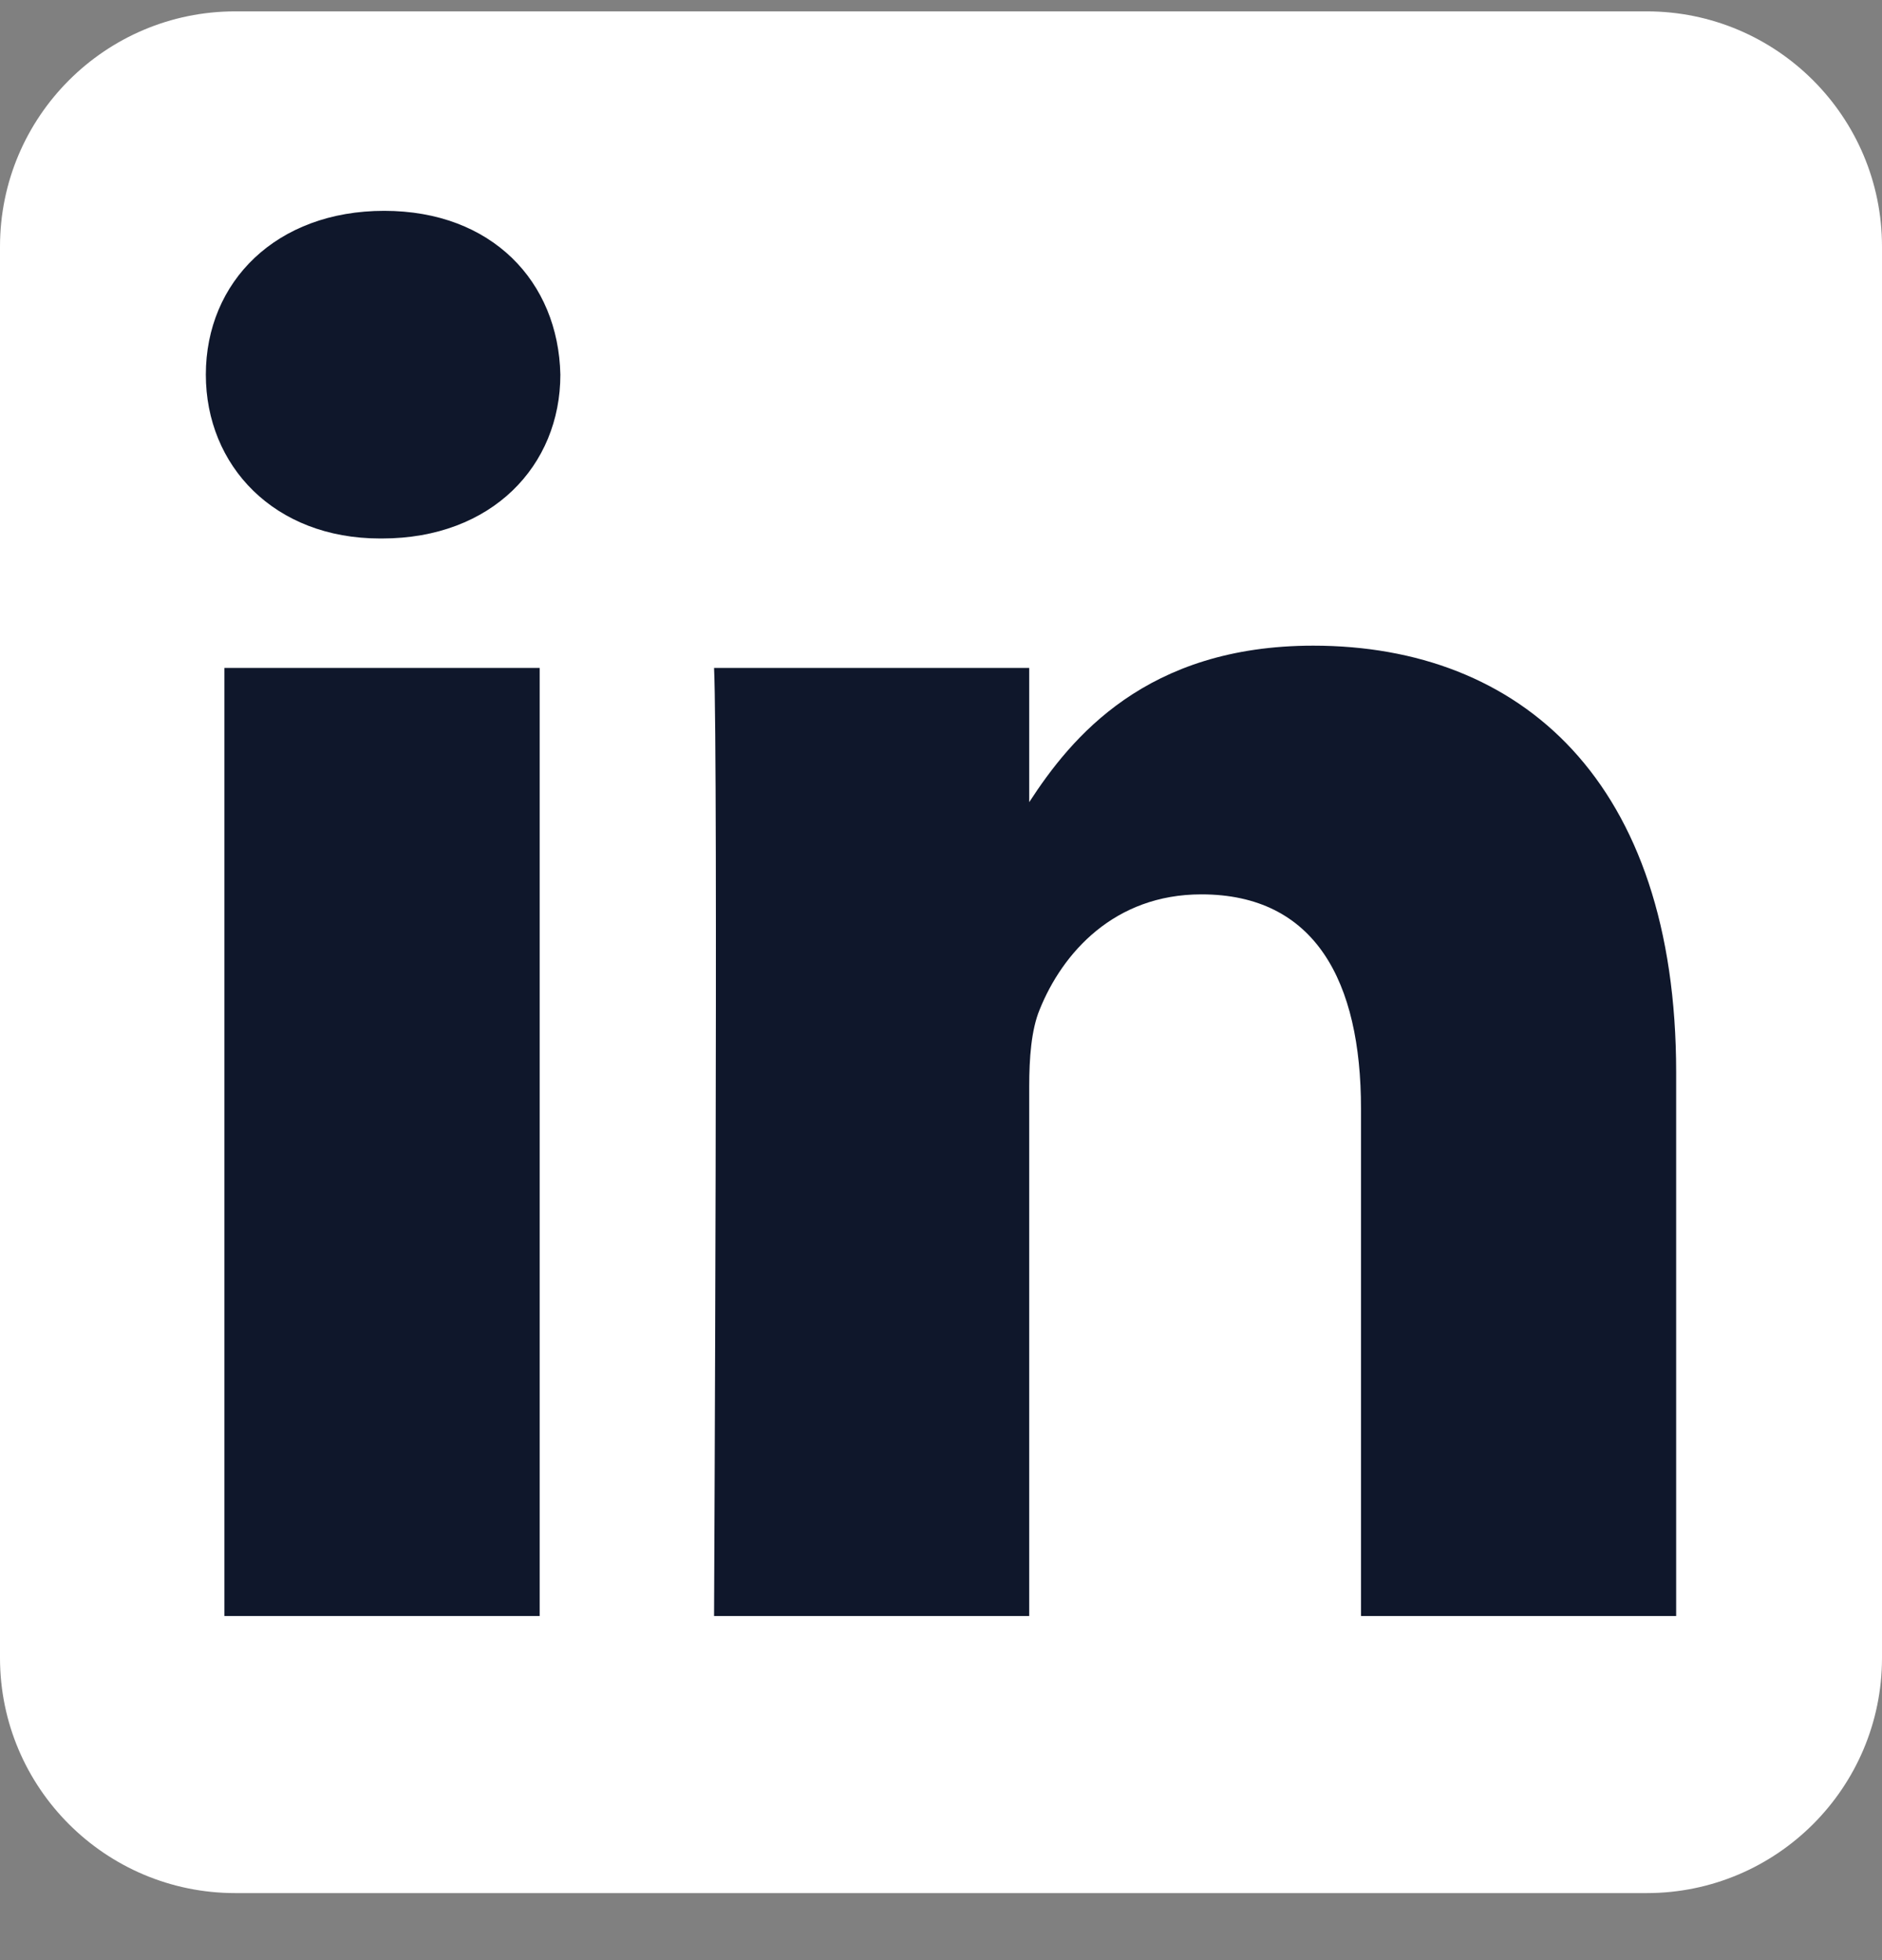 <svg width="24" height="25" viewBox="0 0 24 25" fill="none" xmlns="http://www.w3.org/2000/svg">
<rect x="0" y="0" width="24" height="25" fill="#808080" stroke="none"/>
<g clip-path="url(#clip0_42_17228)">
<path fill-rule="evenodd" clip-rule="evenodd" d="M24 3.145C24 1.489 22.656 0.145 21 0.145H3C1.344 0.145 0 1.489 0 3.145V21.145C0 22.801 1.344 24.145 3 24.145H21C22.656 24.145 24 22.801 24 21.145V3.145Z" fill="white"/>
<path d="M6.882 8.519H2.862V20.611H6.882V8.519Z" fill="#0F172B"/>
<path d="M4.899 2.689C3.524 2.689 2.625 3.593 2.625 4.778C2.625 5.939 3.496 6.868 4.846 6.868H4.872C6.273 6.868 7.146 5.939 7.146 4.778C7.12 3.593 6.274 2.689 4.899 2.689Z" fill="#0F172B"/>
<path d="M16.747 8.235C14.615 8.235 13.66 9.408 13.125 10.231V8.519H9.106C9.159 9.653 9.106 20.611 9.106 20.611H13.125V13.858C13.125 13.497 13.151 13.135 13.258 12.877C13.548 12.155 14.209 11.407 15.32 11.407C16.773 11.407 17.356 12.517 17.356 14.141V20.611H21.375V13.677C21.375 9.963 19.392 8.235 16.747 8.235Z" fill="#0F172B"/>
</g>
<defs>
<clipPath id="clip0_42_17228">
<rect width="24" height="24" fill="white" transform="translate(0 0.145)"/>
</clipPath>
</defs>
</svg>

